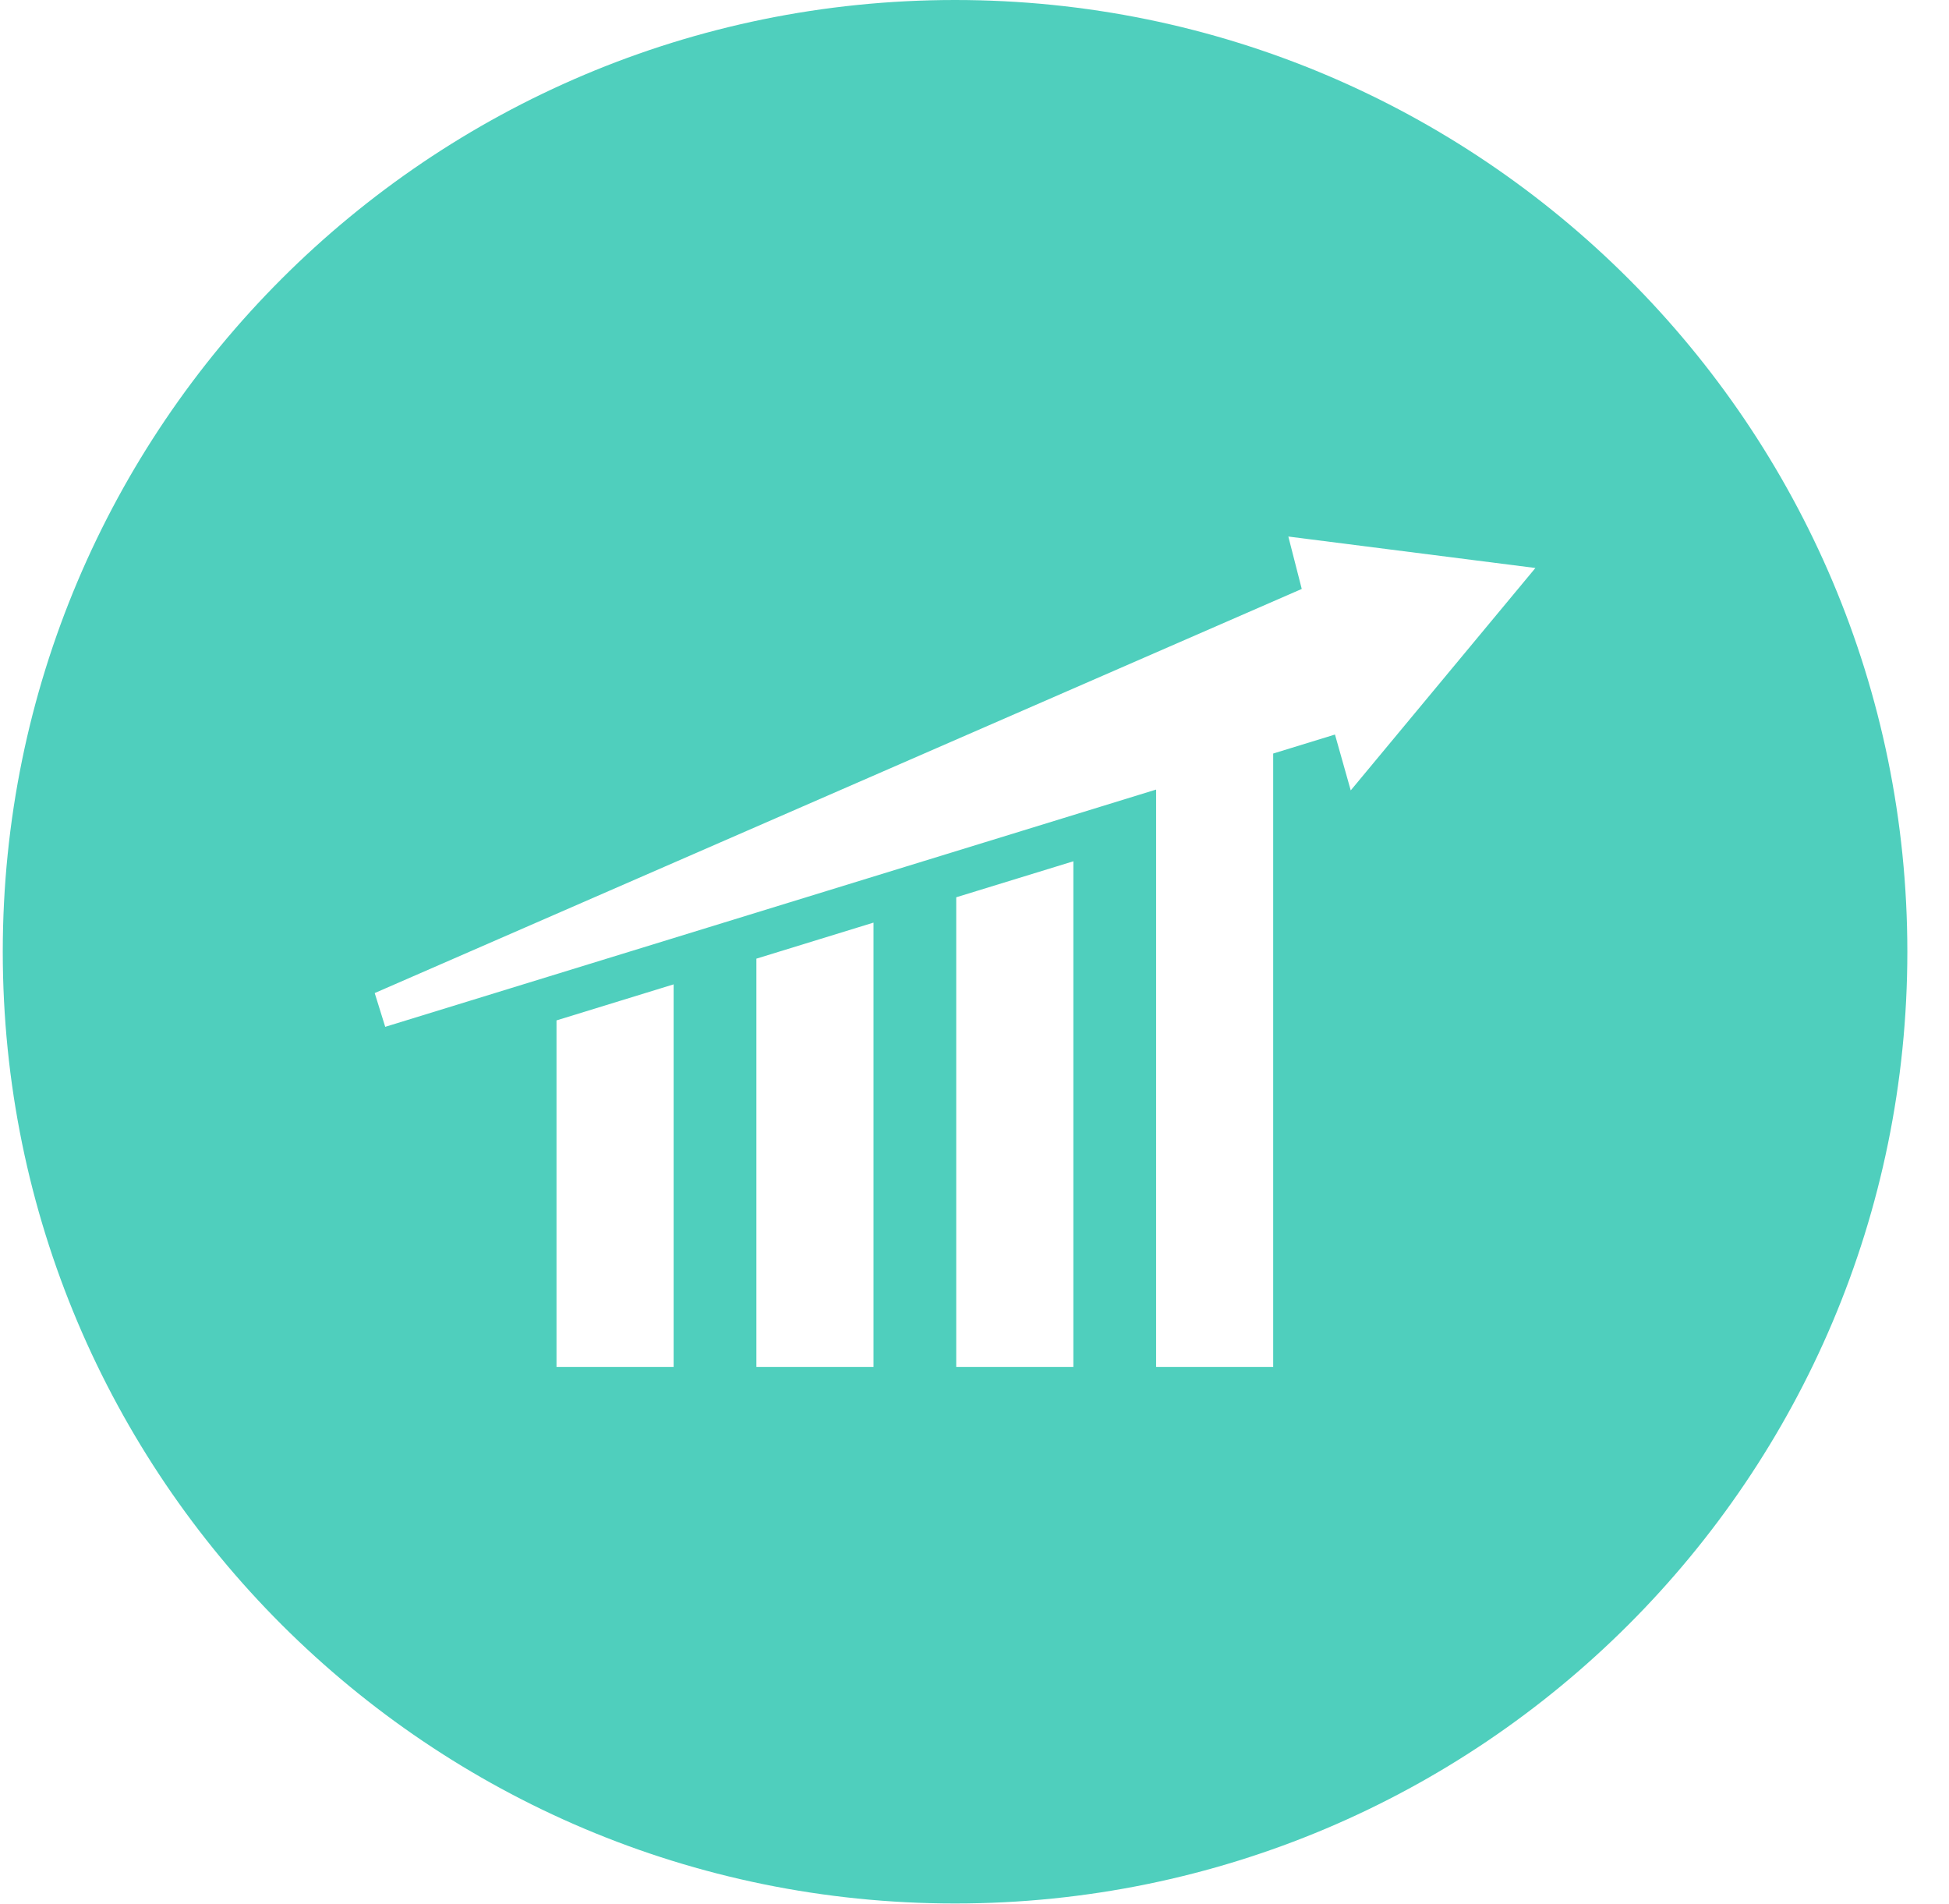 <svg xmlns="http://www.w3.org/2000/svg" width="43" height="42" fill="none" viewBox="0 0 43 42">
  <g clip-path="url(#a)">
    <path fill="#4FCFBD" d="M21.071 0C9.468 0 .061 9.4.061 20.995c0 11.596 9.407 20.996 21.01 20.996 11.604 0 21.01-9.4 21.01-20.996C42.082 9.4 32.676 0 21.072 0Zm-6.209 30.154h-2.584V22.51l2.584-.795v8.44Zm4.41 0h-2.584v-9.006l2.584-.795v9.801Zm4.409 0h-2.584v-10.36L23.681 19v11.154Zm6.12-12.717-.348-1.233-1.363.419v13.531h-2.583V17.418L8.499 22.652l-.232-.745 20.453-8.915-.296-1.156 5.451.694-4.075 4.907Z"/>
  </g>
  <defs>
    <clipPath id="a">
      <path fill="#fff" d="M.061 0h42.03v42H.061z"/>
    </clipPath>
  </defs>
</svg>
